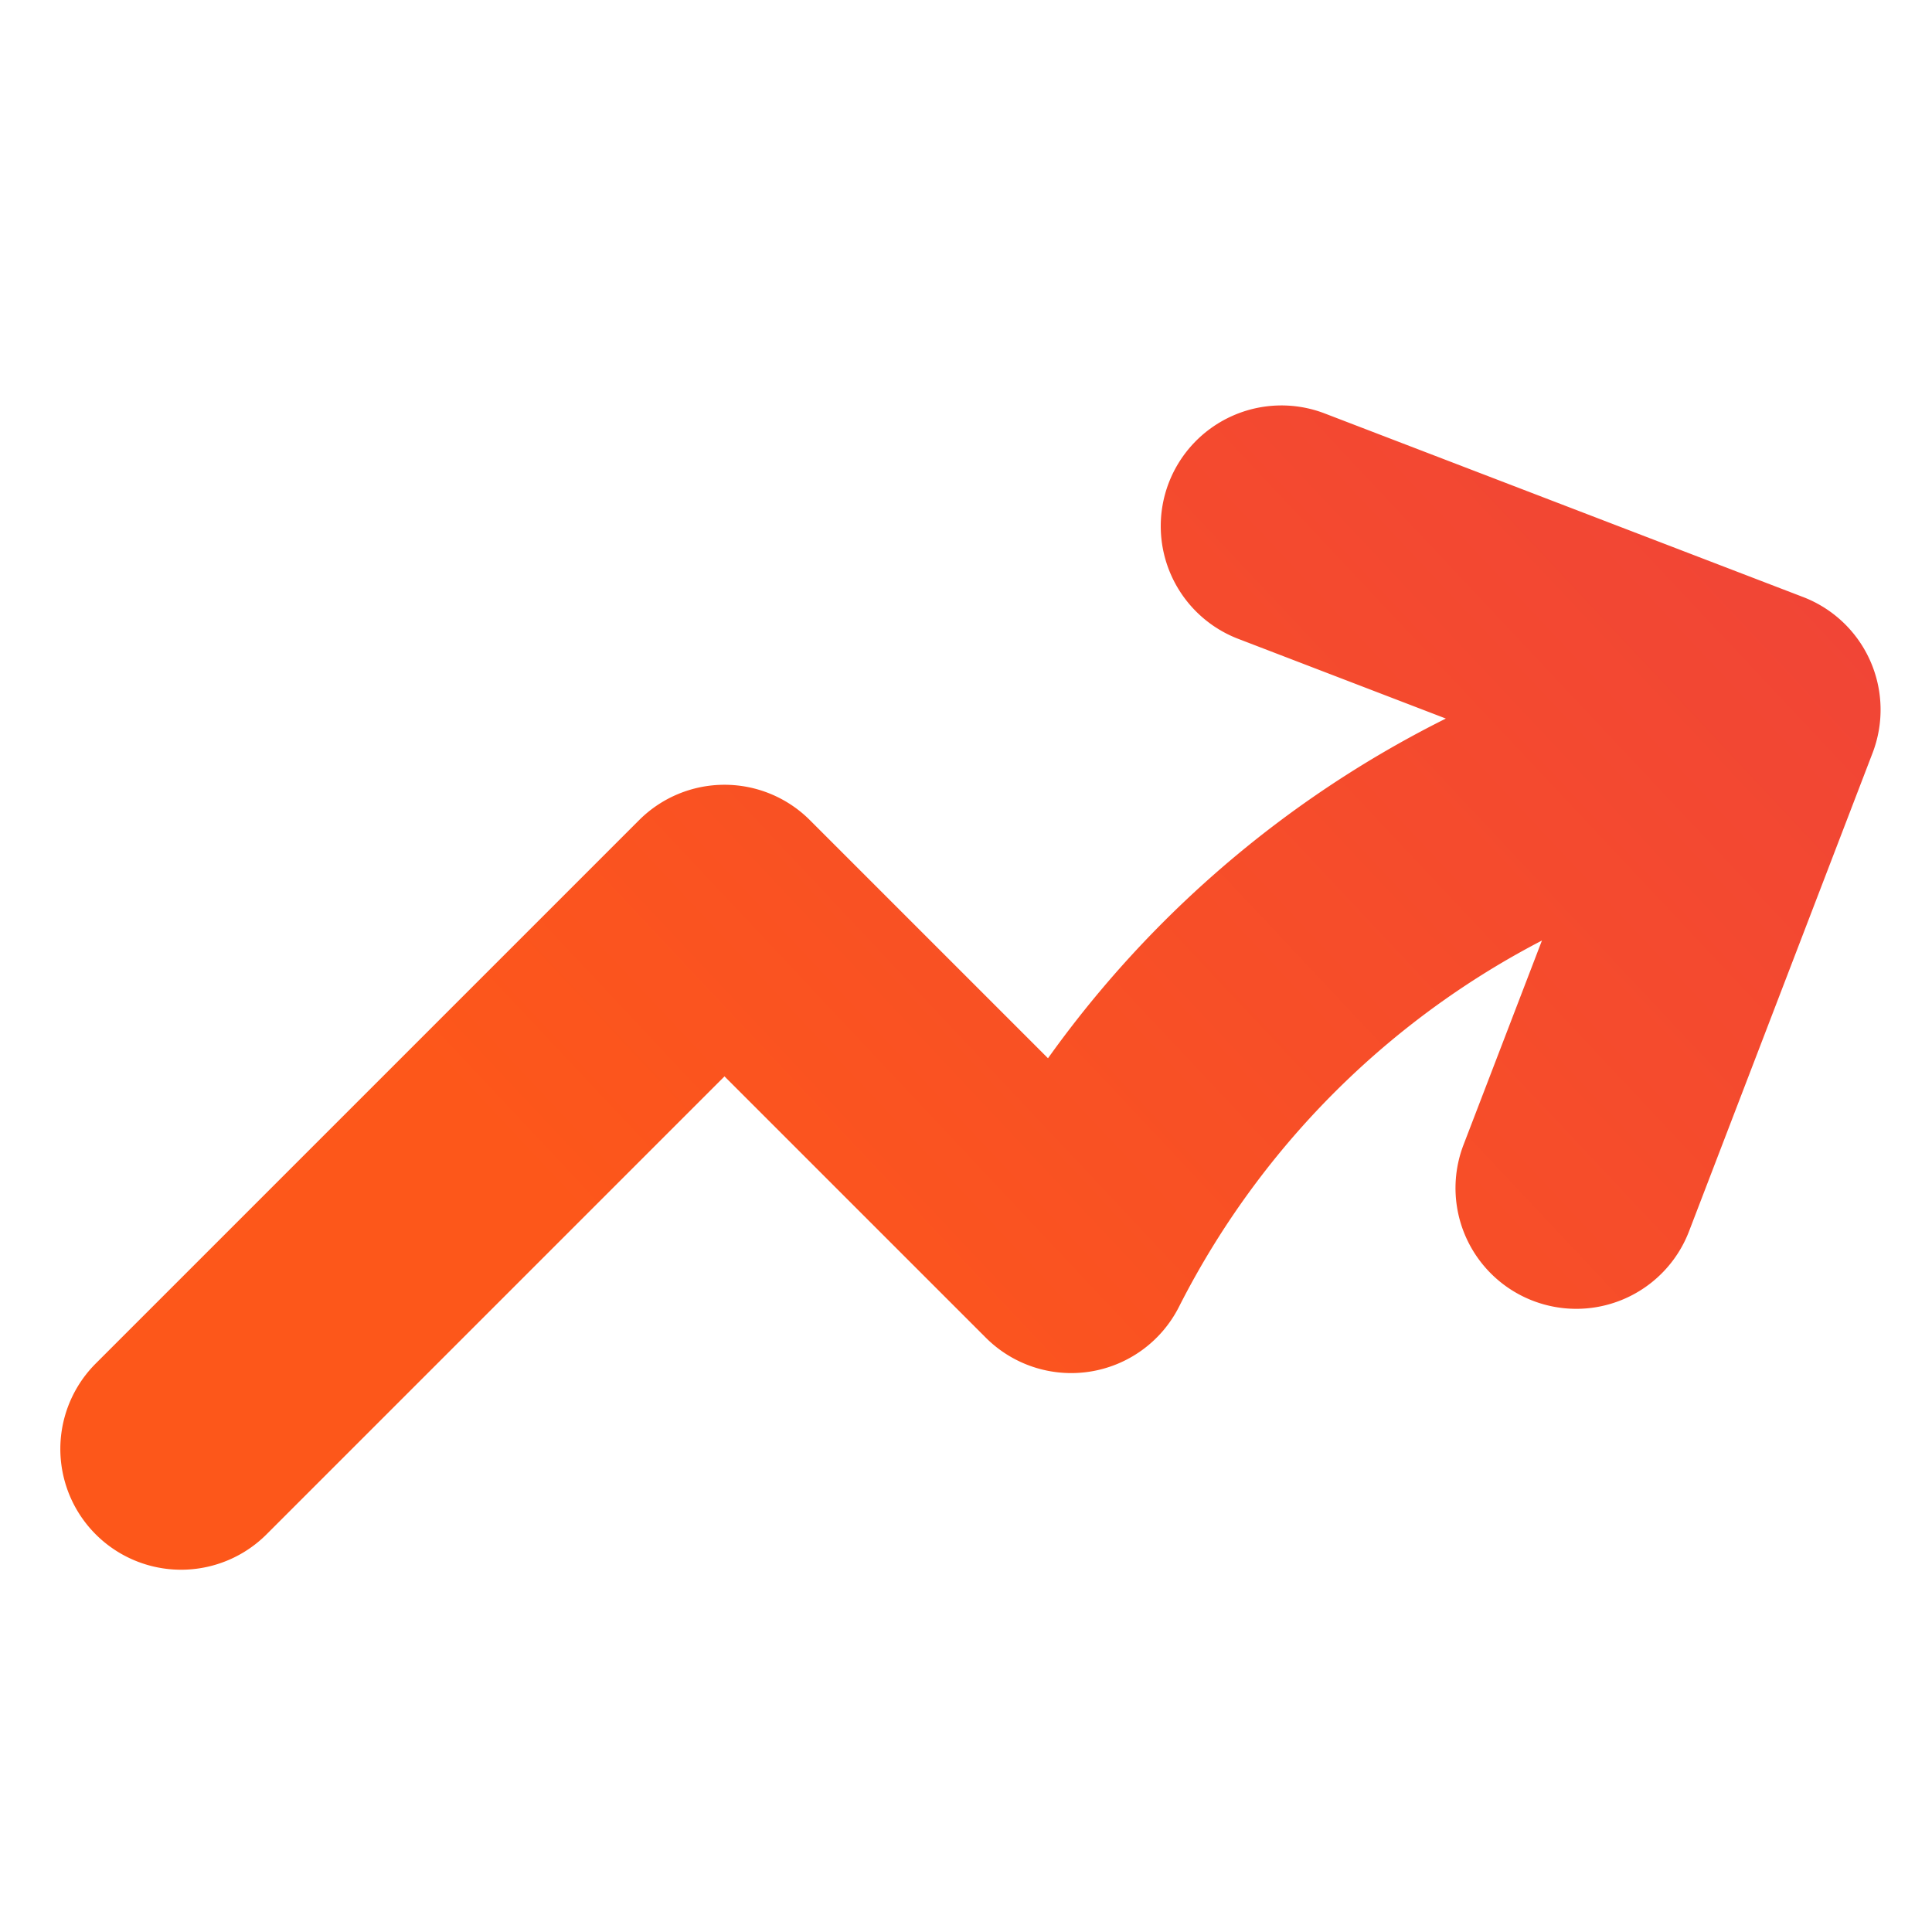 <svg xmlns="http://www.w3.org/2000/svg" width="16" height="16" fill="none"><path fill="url(#a)" fill-rule="evenodd" stroke="url(#b)" stroke-linecap="round" stroke-linejoin="round" d="M10.146 4.178a.5.5 0 0 1 .646-.287l3.961 1.52a.5.5 0 0 1 .288.646l-1.52 3.961a.5.5 0 0 1-.934-.358l1.088-2.834-.725.322a7.467 7.467 0 0 0-3.633 3.45.5.5 0 0 1-.8.126L6 8.207l-4.146 4.146a.5.5 0 1 1-.708-.707l4.5-4.5a.5.5 0 0 1 .708 0L8.758 9.55a8.463 8.463 0 0 1 3.786-3.315l.724-.323-2.834-1.088a.5.5 0 0 1-.288-.646Z" clip-rule="evenodd"/><defs><linearGradient id="a" x1="15.074" x2="6.43" y1="3.857" y2="11.978" gradientUnits="userSpaceOnUse"><stop stop-color="#F04438"/><stop offset="1" stop-color="#FD571A"/></linearGradient><linearGradient id="b" x1="15.074" x2="6.43" y1="3.857" y2="11.978" gradientUnits="userSpaceOnUse"><stop stop-color="#F04438"/><stop offset="1" stop-color="#FD571A"/></linearGradient></defs></svg>